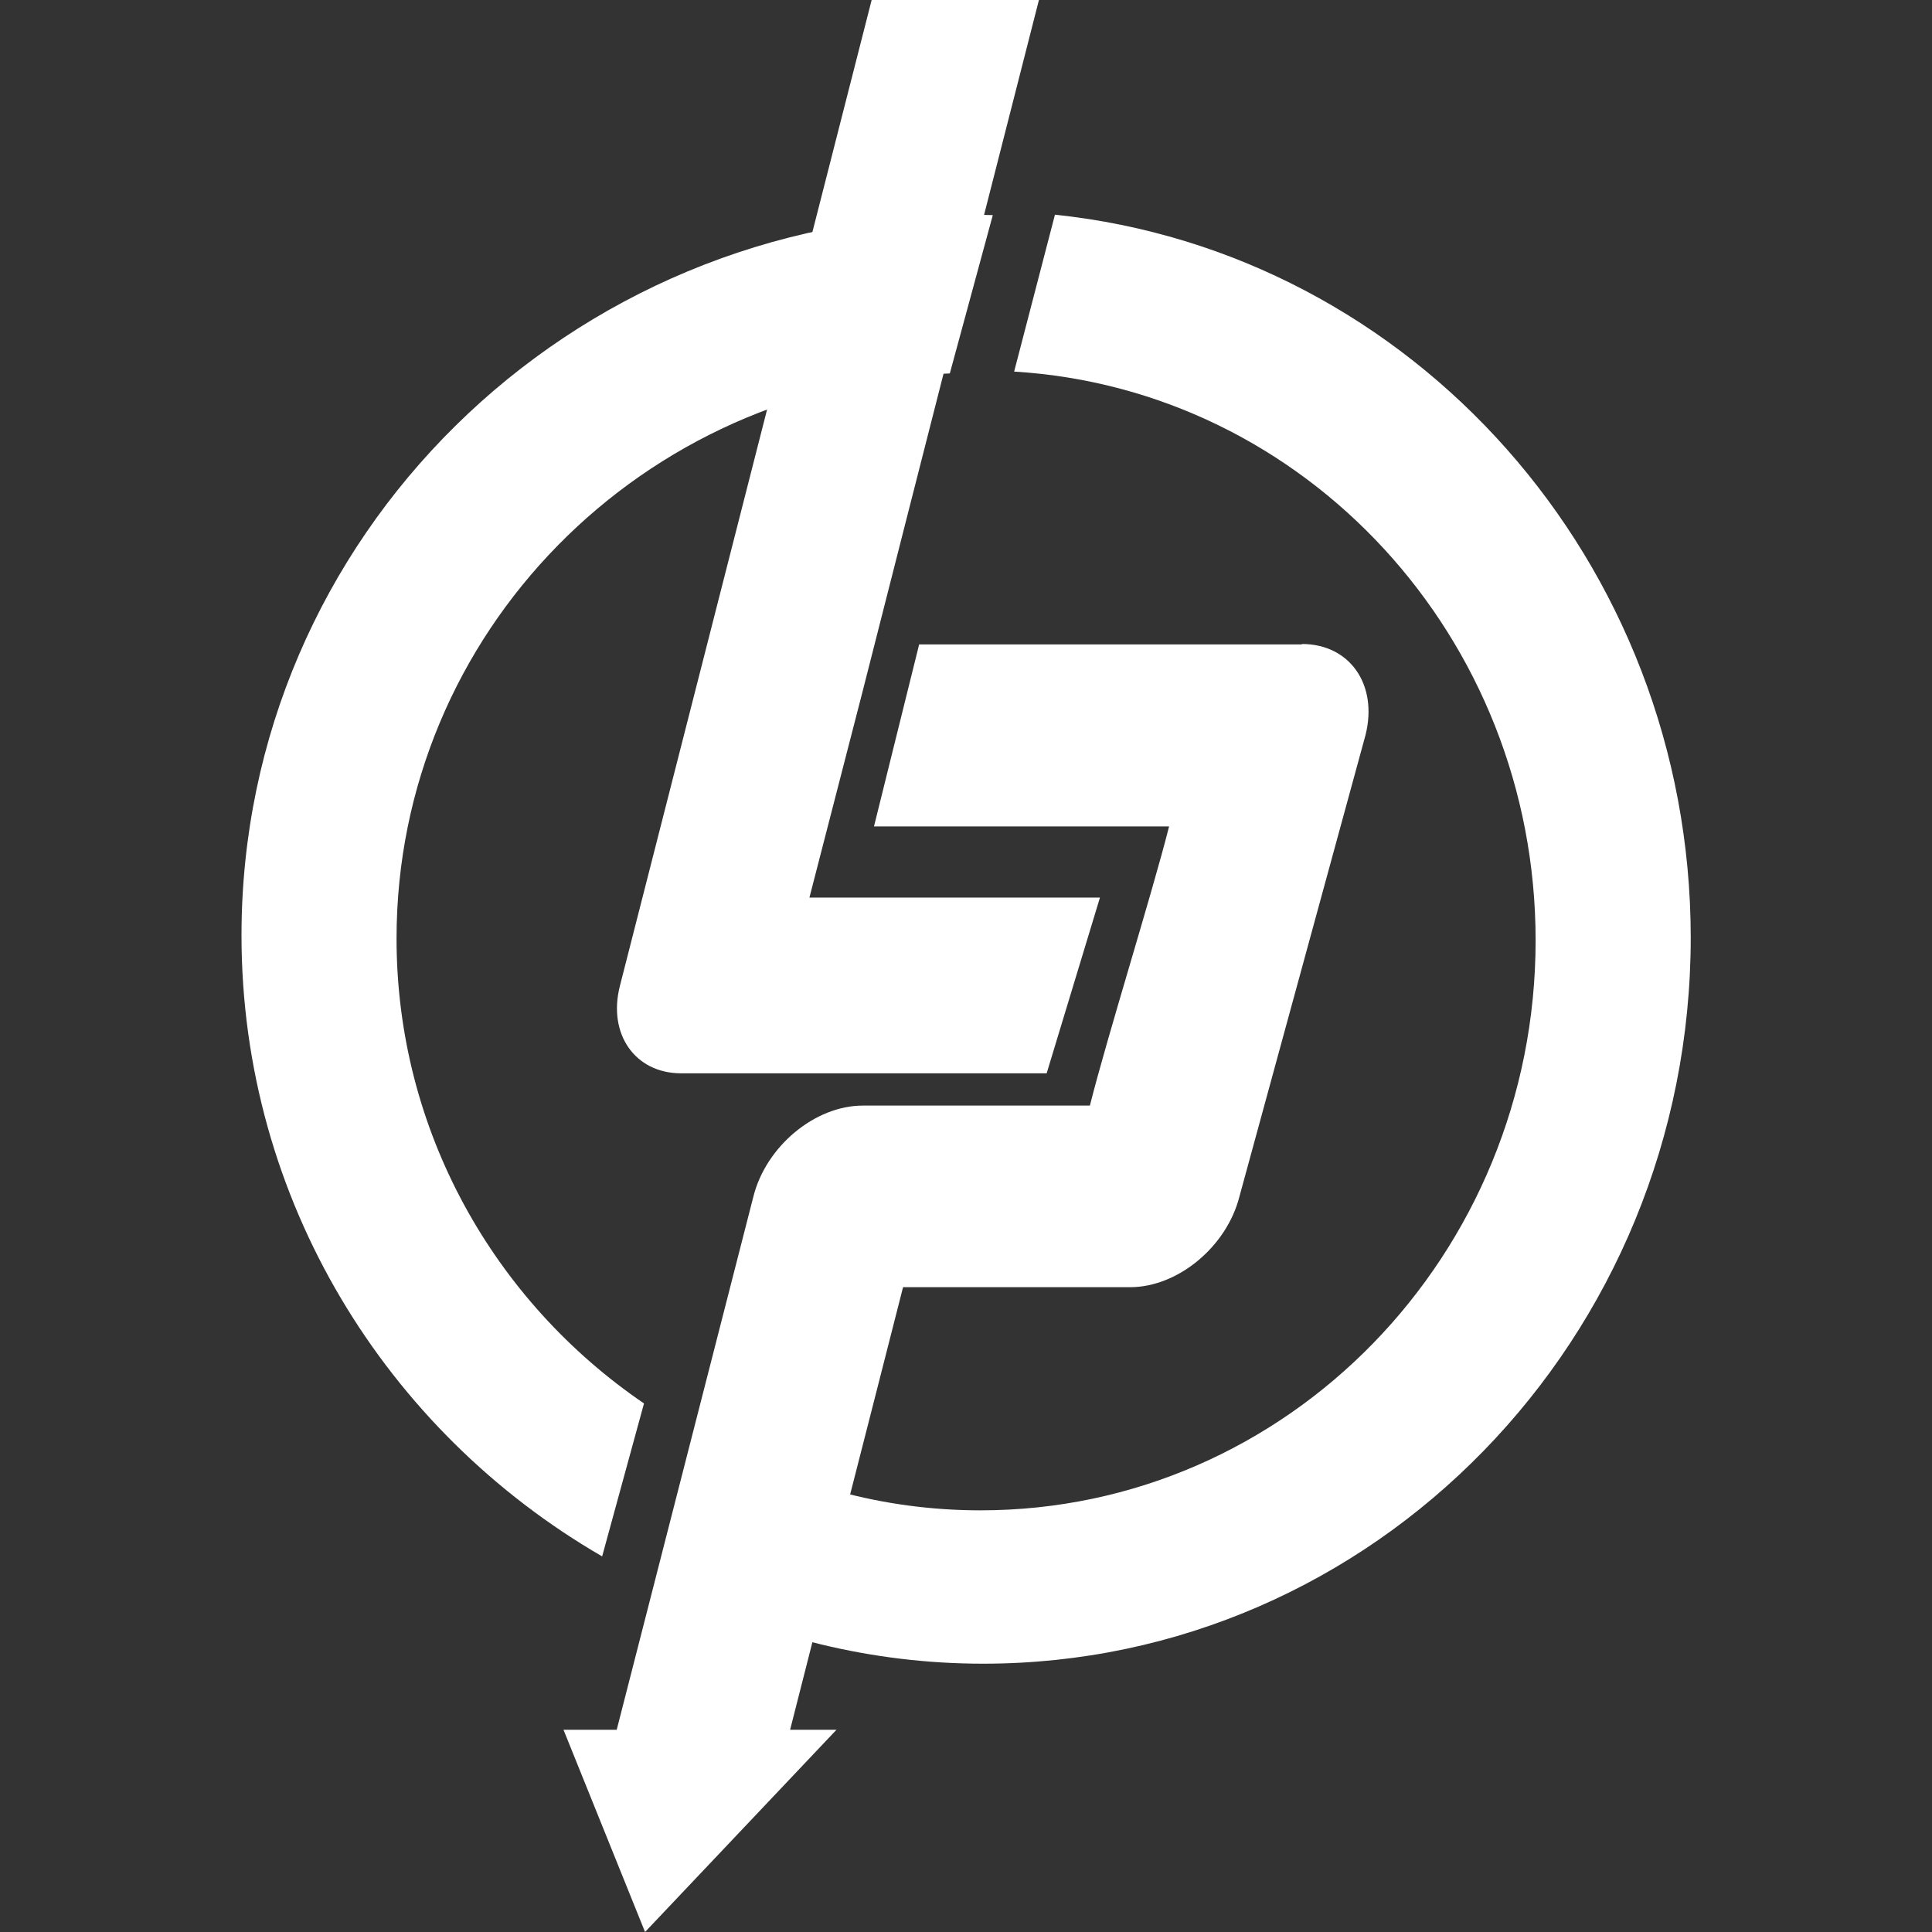 <svg width="24" height="24" viewBox="0 0 24 24" fill="none" xmlns="http://www.w3.org/2000/svg">
<rect x="0" y="0" width="24" height="24" fill="#333333" stroke="none"/>
<path fill-rule="evenodd" clip-rule="evenodd" d="M10.713 8.599C11.149 6.879 12.906 0 12.906 0H10.828L7.702 12.242C7.545 12.845 7.89 13.333 8.46 13.333H13.002L13.664 11.15H10.055L10.713 8.599Z" fill="white"/>
<path fill-rule="evenodd" clip-rule="evenodd" d="M16.173 8C16.768 8 17.12 8.505 16.963 9.131L15.398 14.859C15.241 15.485 14.633 15.99 14.038 15.99H11.218C10.861 17.396 10.177 20.058 9.815 21.488H10.391L8.013 24L7 21.488H7.661L9.359 14.864C9.516 14.239 10.124 13.734 10.719 13.734H13.539C13.753 12.883 14.309 11.112 14.523 10.266H10.857L11.418 8.005H16.173V8Z" fill="white"/>
<path fill-rule="evenodd" clip-rule="evenodd" d="M8 17.434C6.142 16.168 4.926 14.05 4.926 11.658C4.926 7.863 7.98 4.77 11.799 4.639L12.333 2.672C12.25 2.672 12.167 2.667 12.078 2.667C7.064 2.667 3 6.674 3 11.619C3 14.906 4.799 17.782 7.48 19.334L8 17.434Z" fill="white"/>
<path fill-rule="evenodd" clip-rule="evenodd" d="M13.105 2.667L12.598 4.616C16.214 4.835 19.076 7.915 19.076 11.682C19.076 15.59 15.991 18.762 12.18 18.762C10.96 18.762 9.817 18.435 8.825 17.865L8.336 19.741C9.503 20.331 10.823 20.667 12.213 20.667C17.068 20.667 21.003 16.628 21.003 11.643C20.998 6.97 17.538 3.13 13.105 2.667Z" fill="white"/>
</svg>
